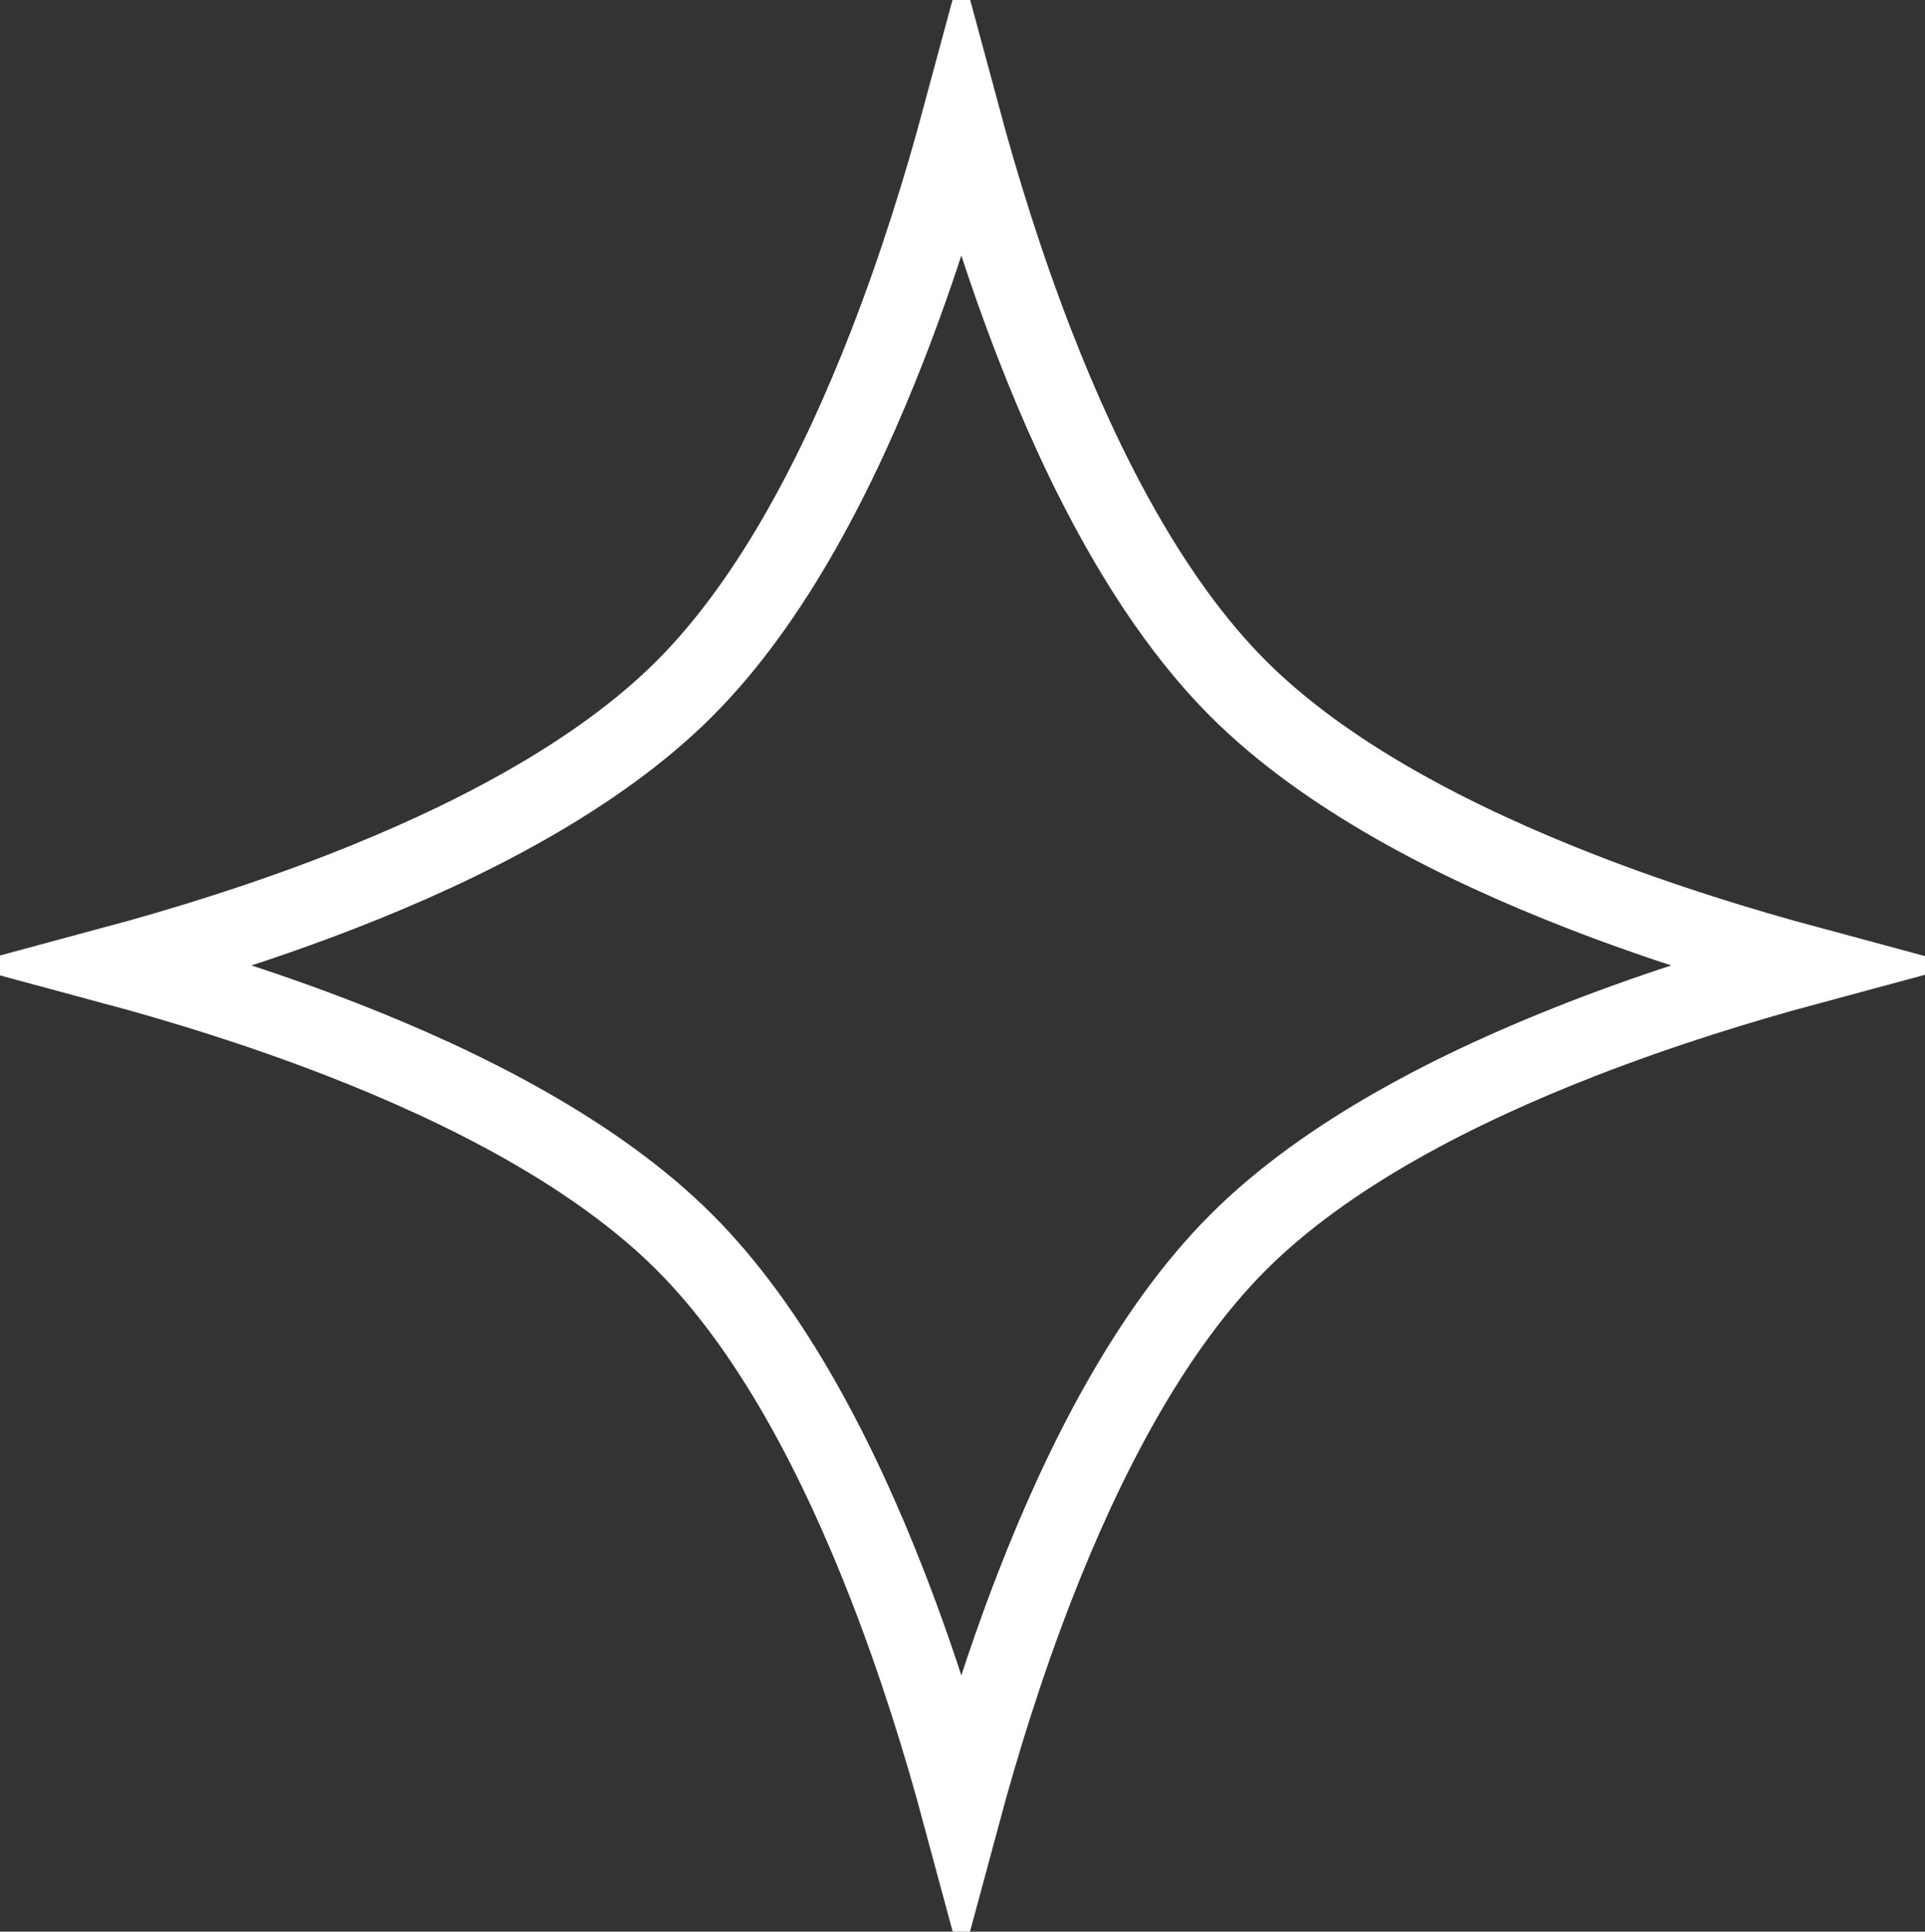 <?xml version="1.0" encoding="UTF-8"?> <svg xmlns="http://www.w3.org/2000/svg" width="294" height="295" viewBox="0 0 294 295" fill="none"><rect x="0" y="0" width="294" height="295" fill="#333333" stroke="none"/> <path d="M135.538 52.783C140.359 40.395 144.09 28.186 146.823 18.049C149.556 28.186 153.287 40.395 158.108 52.783C165.472 71.703 175.617 91.677 189.104 105.164C202.591 118.651 222.565 128.796 241.485 136.159C253.872 140.98 266.081 144.711 276.219 147.444C266.081 150.177 253.872 153.908 241.485 158.729C222.565 166.093 202.591 176.238 189.104 189.725C175.617 203.212 165.472 223.186 158.108 242.106C153.287 254.493 149.556 266.702 146.823 276.84C144.09 266.702 140.359 254.493 135.538 242.106C128.175 223.186 118.03 203.212 104.543 189.725C91.056 176.238 71.082 166.093 52.162 158.729C39.774 153.908 27.565 150.177 17.427 147.444C27.565 144.711 39.774 140.98 52.162 136.159C71.082 128.796 91.056 118.651 104.543 105.164C118.03 91.677 128.175 71.703 135.538 52.783Z" stroke="white" stroke-width="12"></path> </svg> 